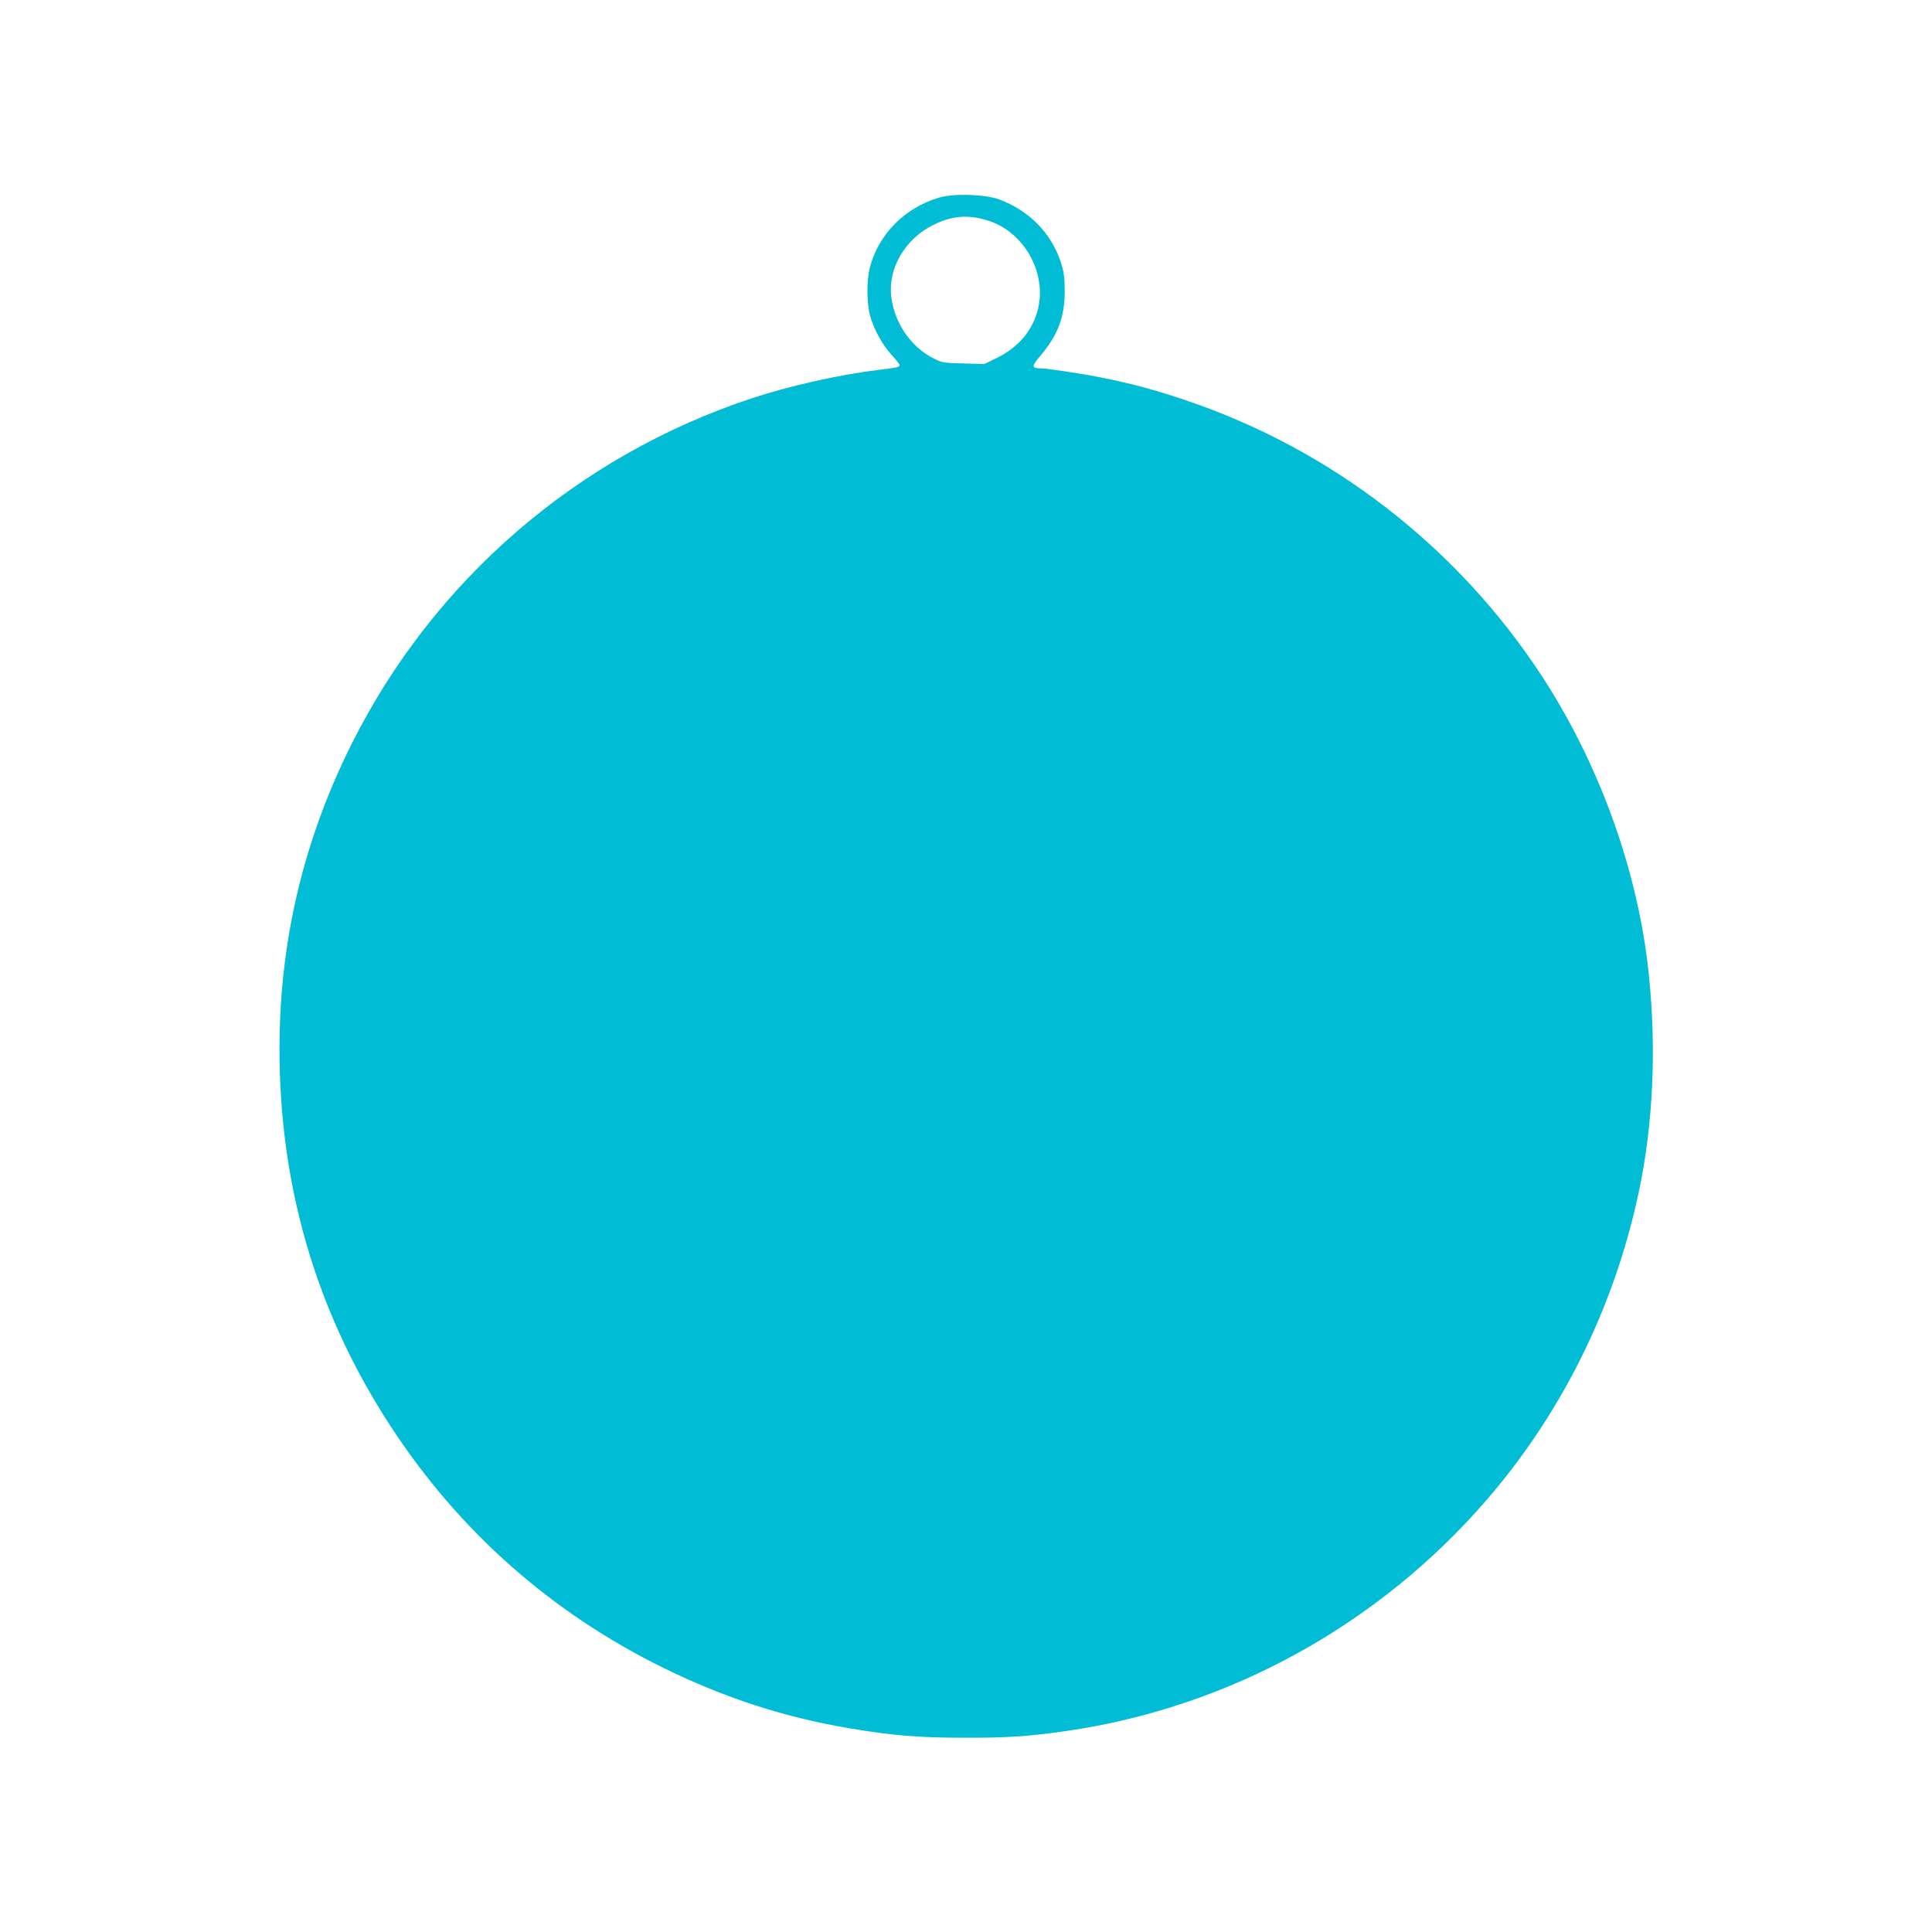 <?xml version="1.0" standalone="no"?>
<!DOCTYPE svg PUBLIC "-//W3C//DTD SVG 20010904//EN"
 "http://www.w3.org/TR/2001/REC-SVG-20010904/DTD/svg10.dtd">
<svg version="1.0" xmlns="http://www.w3.org/2000/svg"
 width="1280pt" height="1280pt" viewBox="0 0 1280 1280"
 preserveAspectRatio="xMidYMid meet">
<g transform="translate(0,1280) scale(0.1,-0.1)"
fill="#00bcd4" stroke="none">
<path d="M6223 11491 c-229 -67 -402 -242 -460 -464 -22 -83 -21 -233 1 -317
24 -90 81 -193 143 -261 29 -31 53 -62 53 -68 0 -13 -17 -17 -135 -31 -262
-32 -590 -105 -845 -189 -1155 -382 -2108 -1205 -2651 -2291 -337 -675 -494
-1380 -476 -2140 21 -867 265 -1660 735 -2379 452 -694 1063 -1235 1807 -1601
406 -199 796 -326 1230 -400 285 -48 461 -63 765 -63 279 -1 426 9 670 44
1084 156 2080 706 2800 1544 513 598 863 1327 1014 2110 86 452 100 957 40
1445 -81 651 -332 1330 -700 1893 -560 856 -1397 1503 -2364 1827 -192 65
-351 108 -535 145 -131 27 -380 65 -423 65 -58 0 -58 14 0 82 118 139 163 261
162 433 -1 91 -5 124 -27 191 -63 190 -208 338 -405 412 -92 35 -303 42 -399
13z m325 -153 c247 -79 398 -365 322 -611 -41 -133 -135 -237 -277 -304 l-72
-35 -138 4 c-130 3 -141 5 -197 33 -154 77 -264 241 -282 417 -19 186 96 378
280 468 125 62 232 70 364 28z"/>
</g>
</svg>
